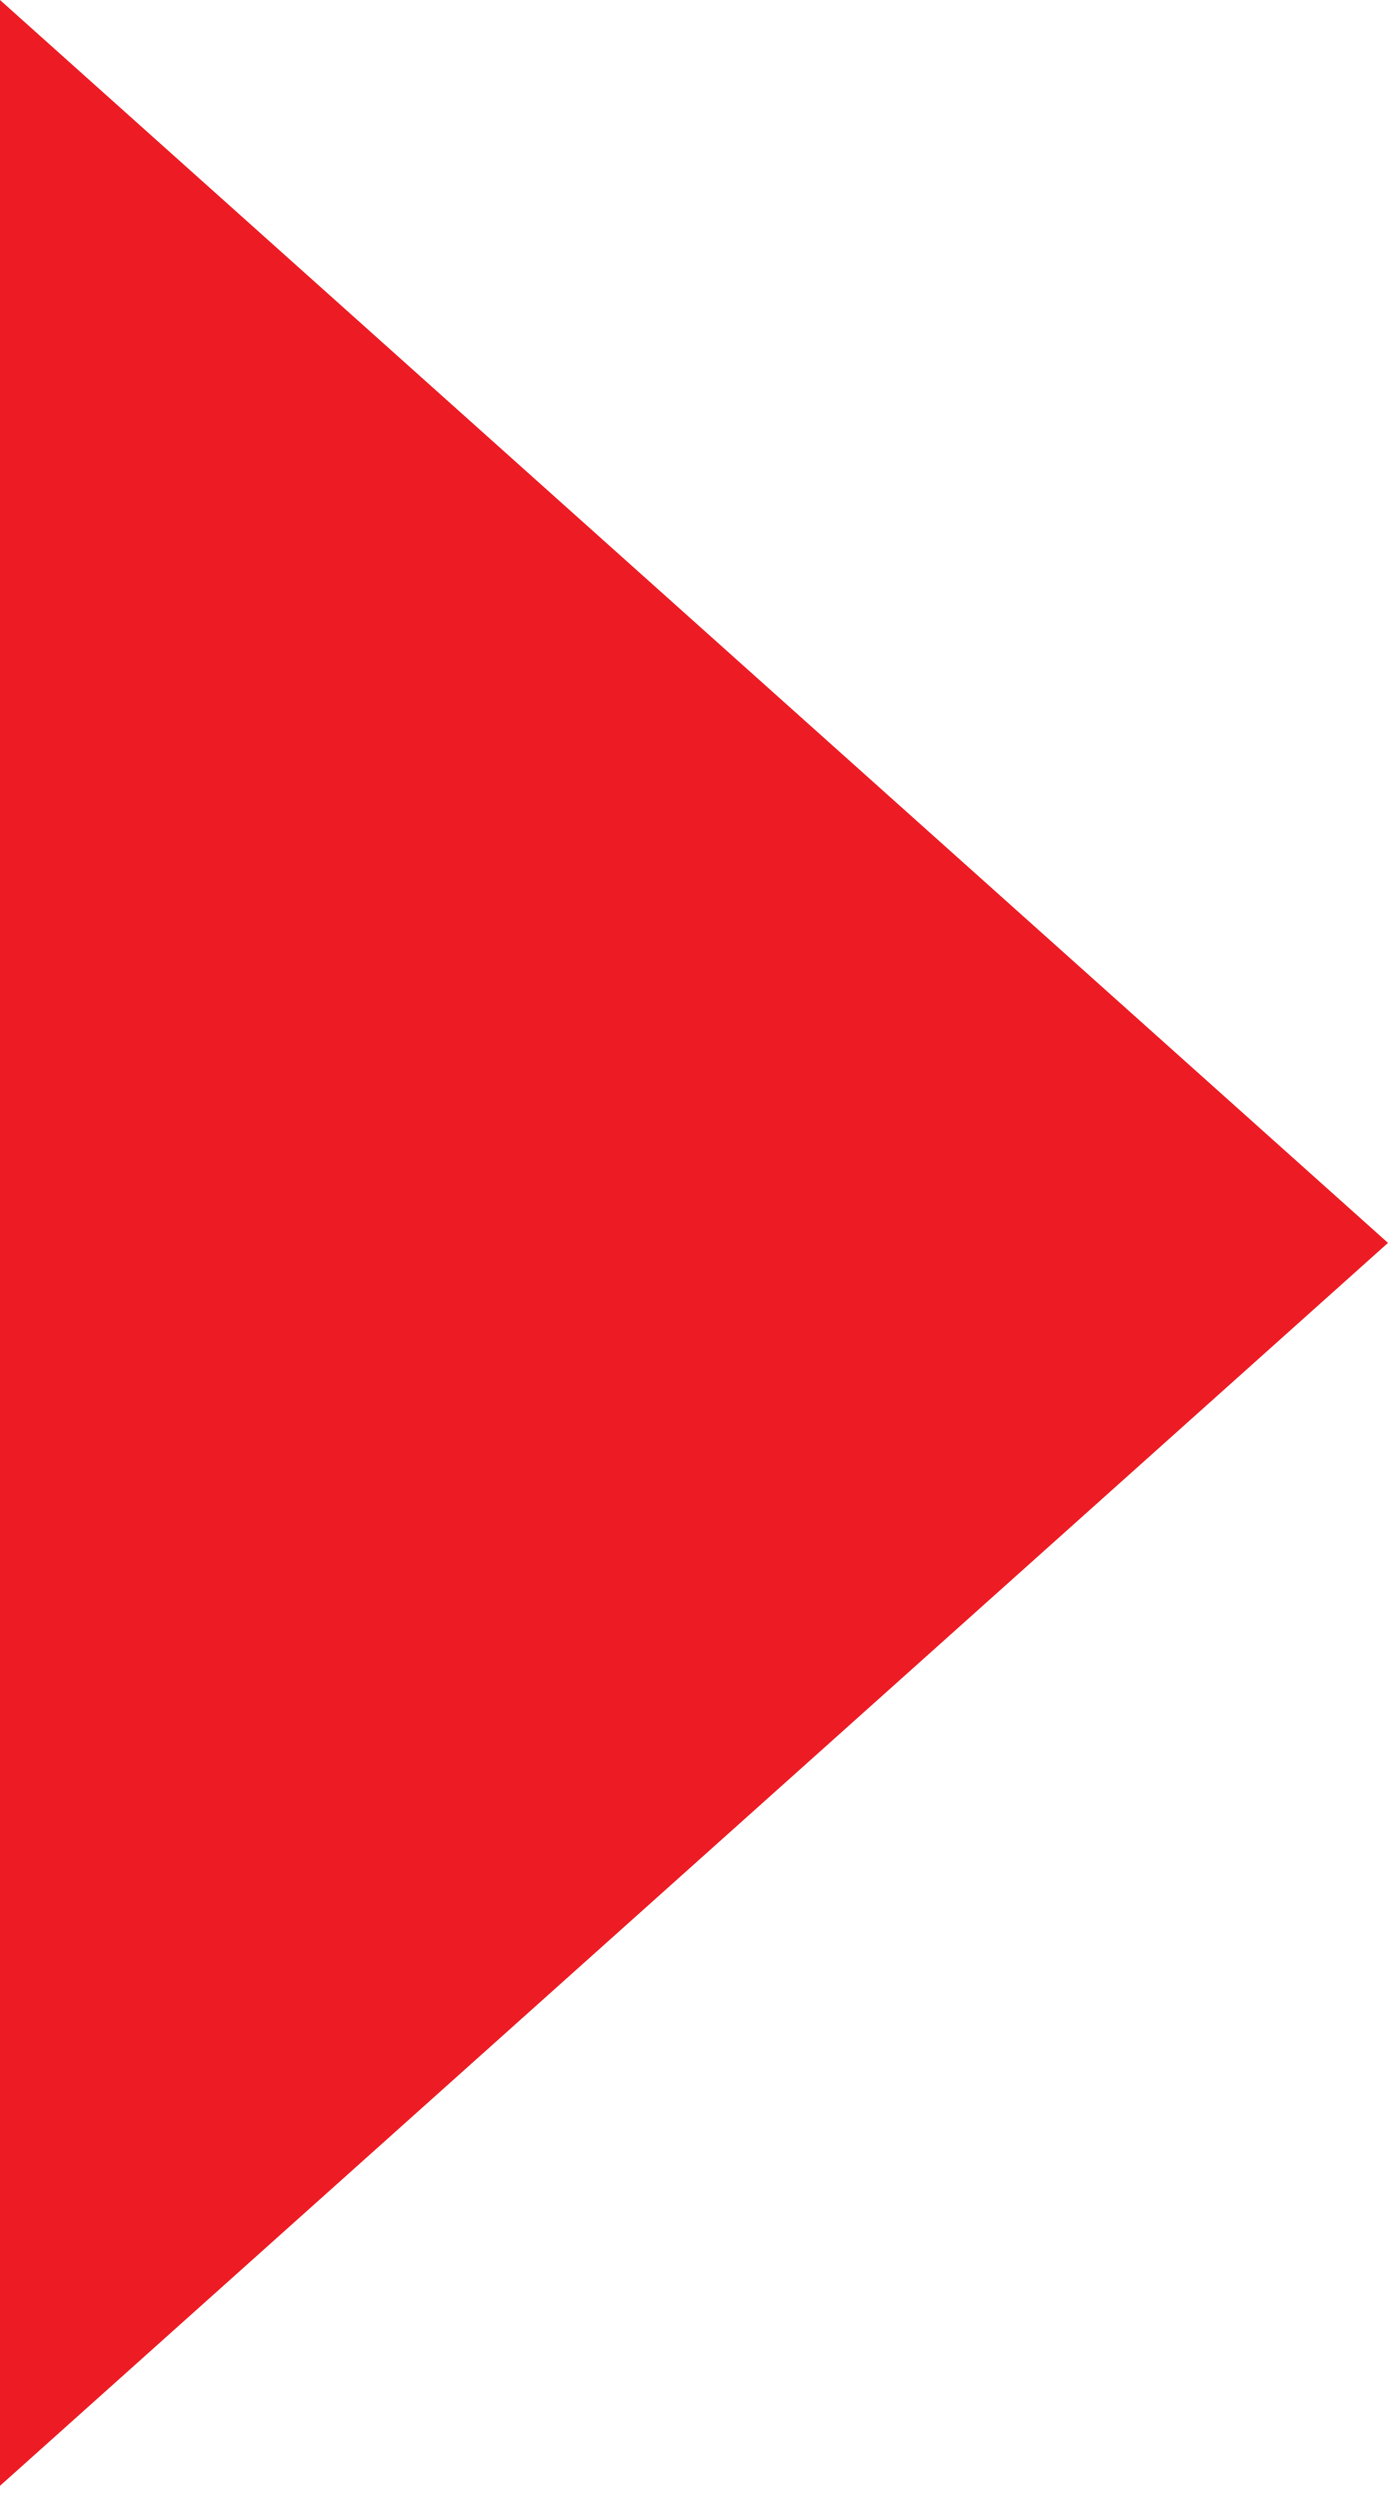 <?xml version="1.0" encoding="UTF-8"?> <svg xmlns="http://www.w3.org/2000/svg" width="60" height="108" viewBox="0 0 60 108" fill="none"> <path d="M60 53.693L2.57227e-06 107.387L7.26631e-06 -0L60 53.693Z" fill="#ED1C24"></path> </svg> 